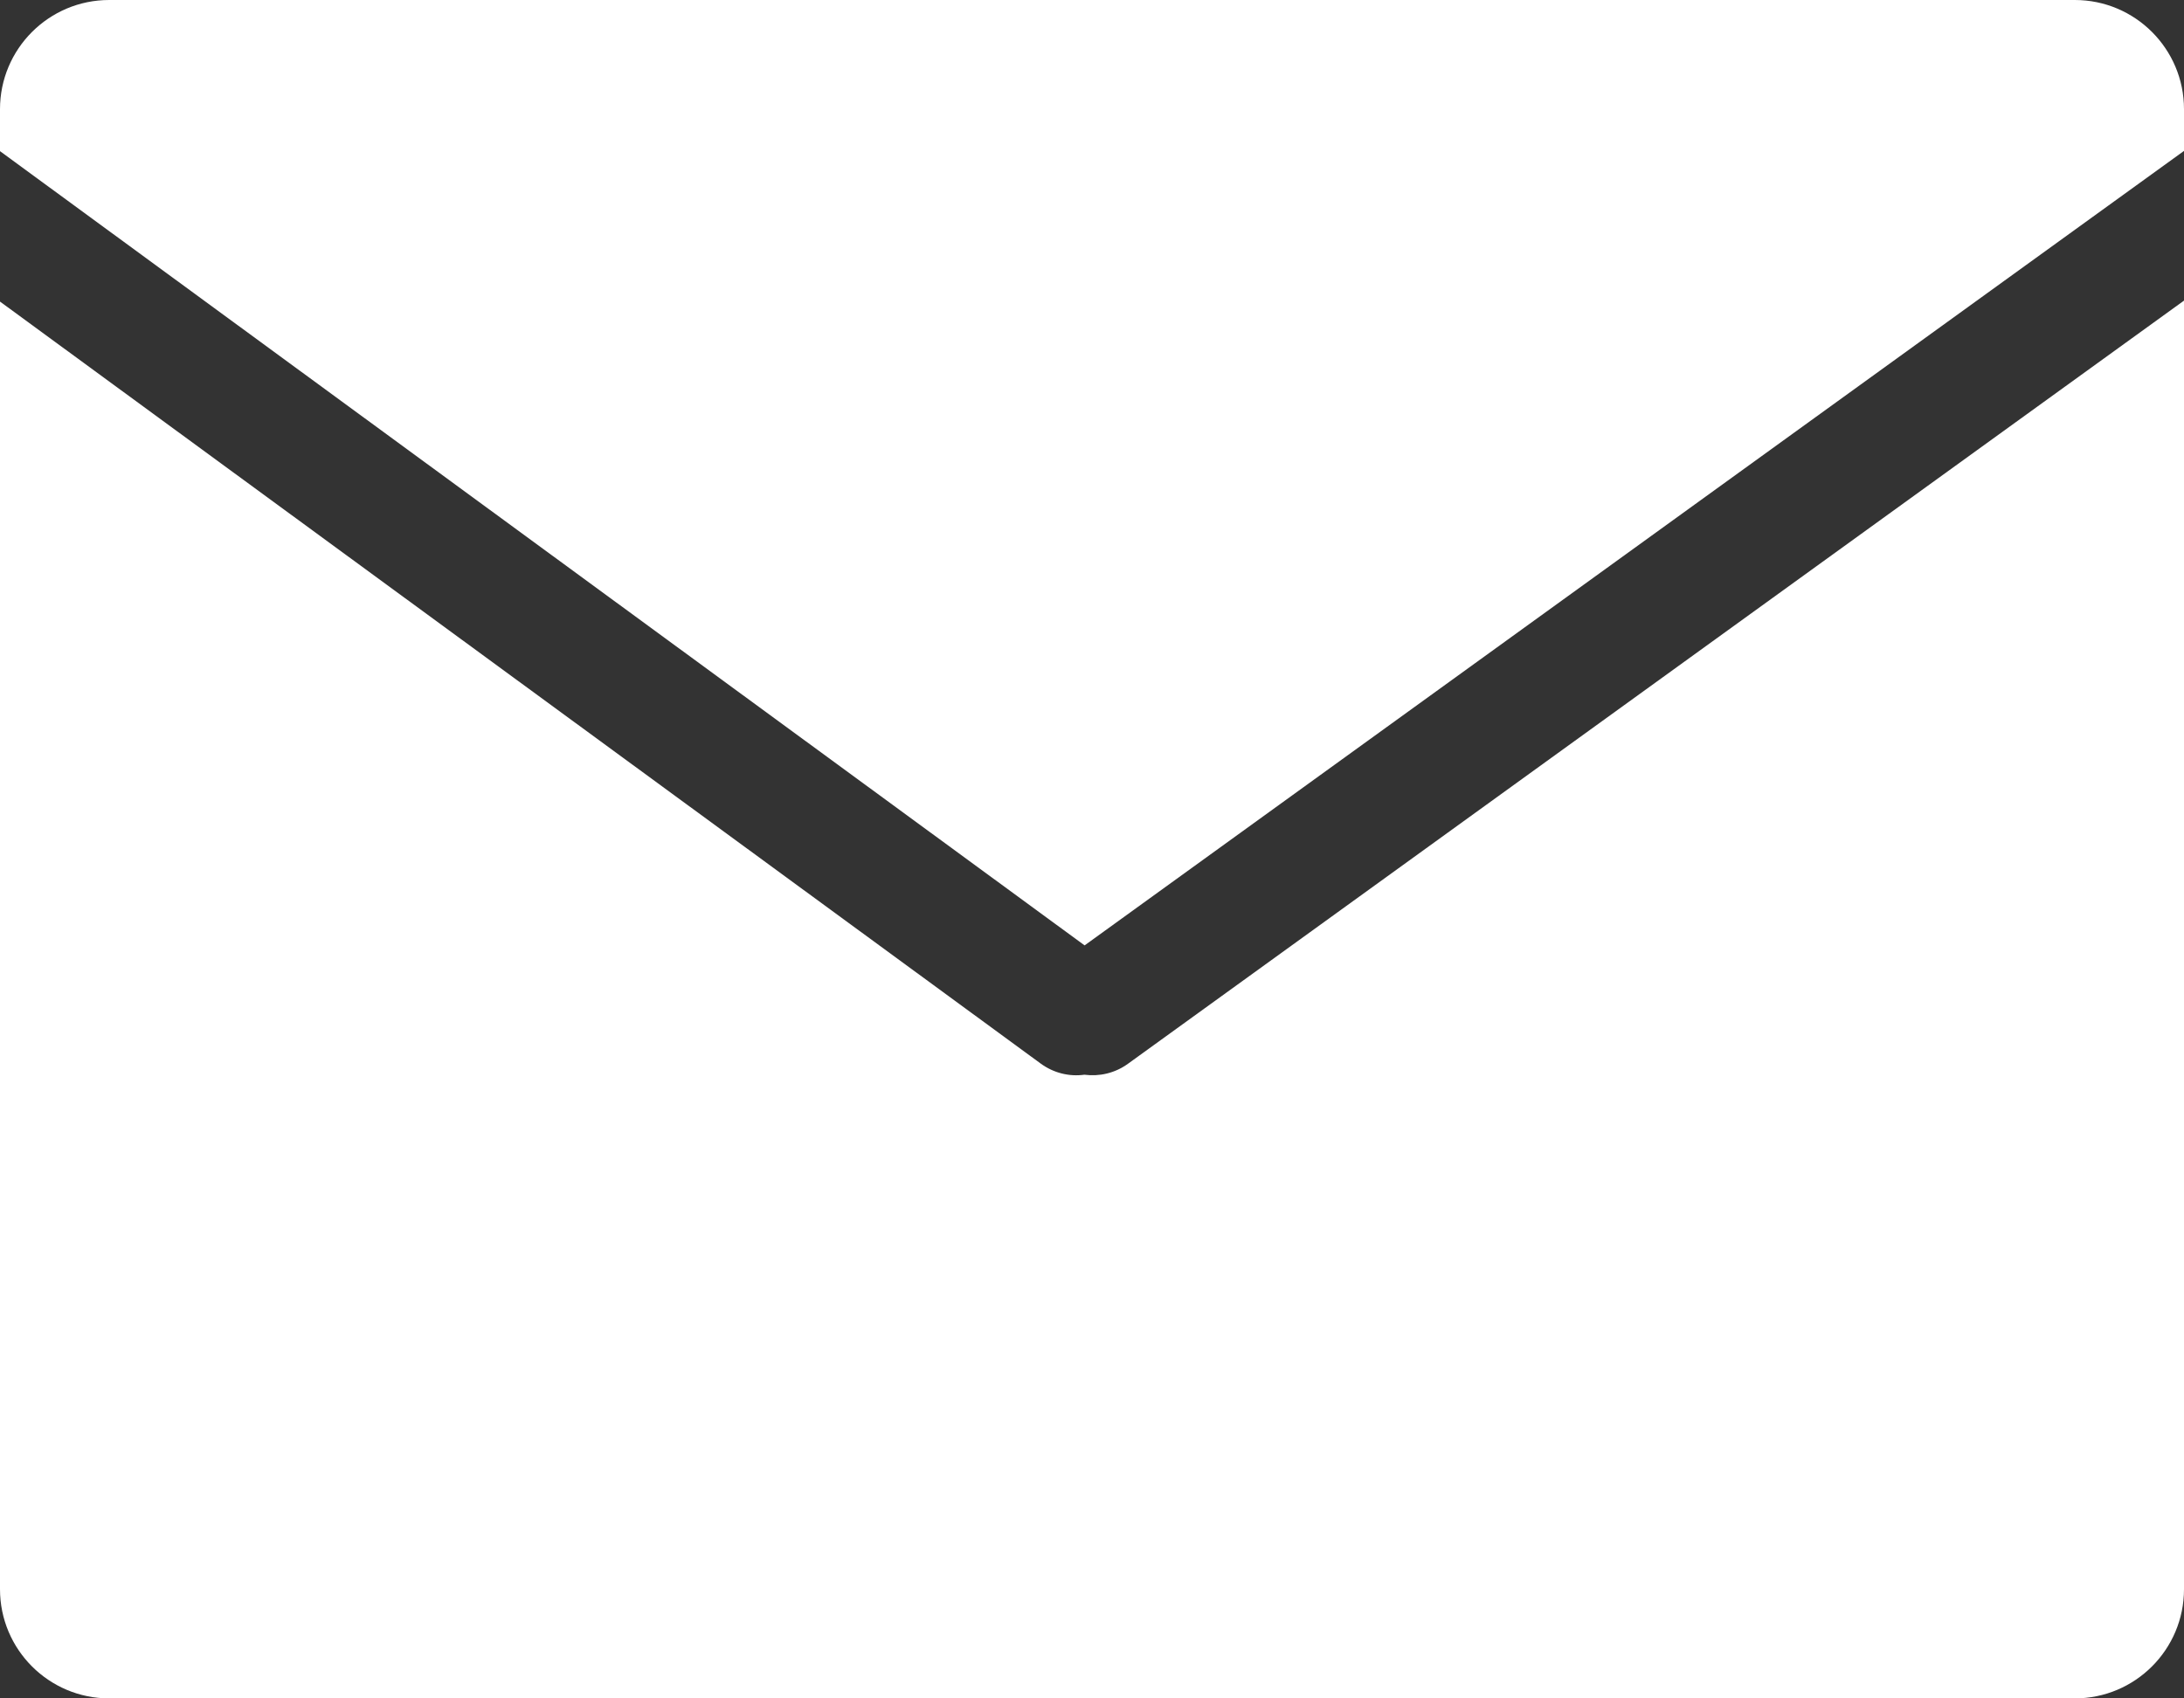 <?xml version="1.0" encoding="UTF-8"?>
<svg width="18px" height="14px" viewBox="0 0 18 14" version="1.1" xmlns="http://www.w3.org/2000/svg" xmlns:xlink="http://www.w3.org/1999/xlink">
    <rect x="0" y="0" width="18" height="14" fill="#333333" stroke="none"/>
    <!-- Generator: Sketch 52.2 (67145) - http://www.bohemiancoding.com/sketch -->
    <title>Email_icon</title>
    <desc>Created with Sketch.</desc>
    <defs>
        <path d="M18,1.244 L8.939,7.793 L-1.11022302e-16,1.246 L-1.11022302e-16,0.9 C-1.7189414e-16,0.403 0.403,-1.35198218e-15 0.9,-1.44328993e-15 L17.1,-1.77635684e-15 C17.597,-1.01765969e-16 18,0.403 18,0.9 L18,1.244 Z M18,2.478 L18,13.1 C18,13.597 17.597,14 17.1,14 L0.9,14 C0.403,14 3.93938745e-16,13.597 3.33066907e-16,13.1 L-5.32936921e-17,2.486 L8.577,8.767 C8.685,8.846 8.814,8.876 8.937,8.859 C9.06,8.875 9.188,8.847 9.296,8.769 L18,2.478 Z" id="path-1"></path>
    </defs>
    <g id="云瓣官网_web" stroke="none" stroke-width="1" fill="none" fill-rule="evenodd">
        <g id="A1_1Home" transform="translate(-622, -4996)">
            <g id="footer2" transform="translate(0, 4967)">
                <g id="Group-29" transform="translate(323, 25)">
                    <g id="Email_icon" transform="translate(299, 4)">
                        <g id="Path-90-+-Path-91-Mask">
                            <mask id="mask-2" fill="white">
                                <use xlink:href="#path-1"></use>
                            </mask>
                            <use id="Combined-Shape" fill="#FFFFFF" xlink:href="#path-1"></use>
                        </g>
                    </g>
                </g>
            </g>
        </g>
    </g>
</svg>